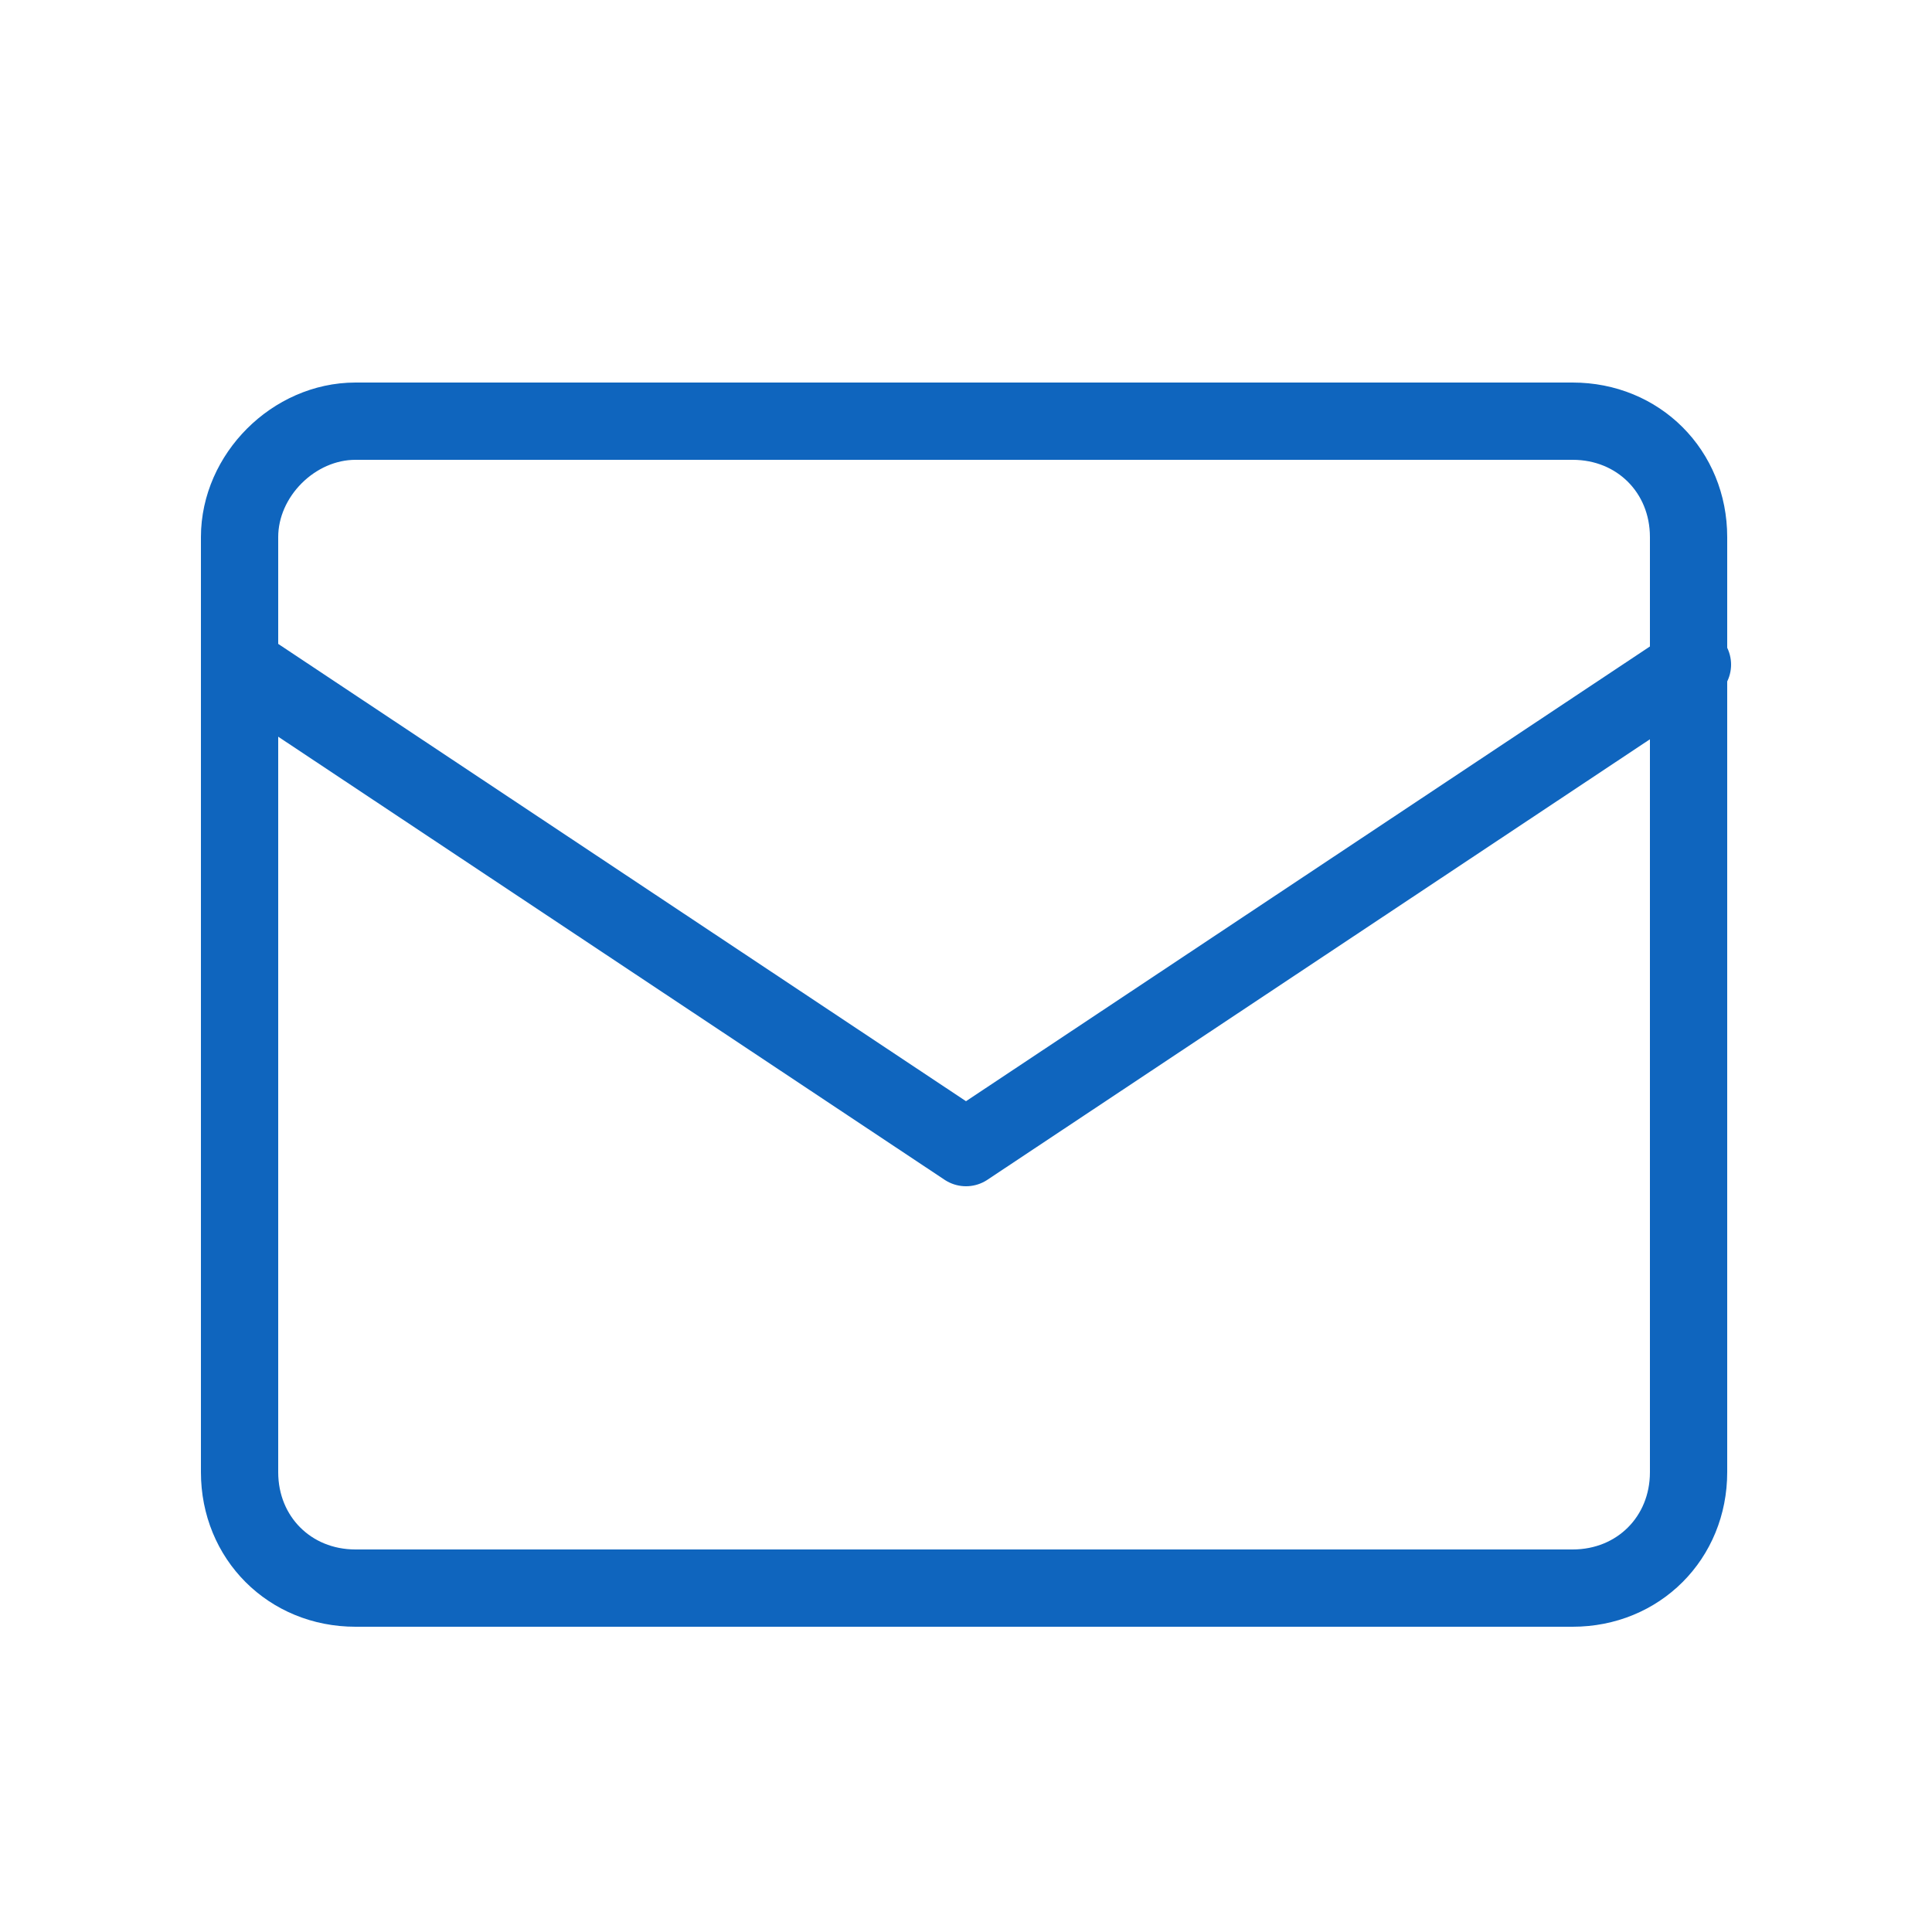 <?xml version="1.0" encoding="utf-8"?>
<!-- Generator: Adobe Illustrator 27.2.0, SVG Export Plug-In . SVG Version: 6.00 Build 0)  -->
<svg version="1.1" id="レイヤー_1" xmlns="http://www.w3.org/2000/svg" xmlns:xlink="http://www.w3.org/1999/xlink" x="0px"
	 y="0px" viewBox="0 0 50 50" style="enable-background:new 0 0 50 50;" xml:space="preserve">
<style type="text/css">
	.st0{clip-path:url(#SVGID_00000018233594333303516960000001611285057565743767_);}
	.st1{fill:none;stroke:#0F65BE;stroke-width:2;stroke-linecap:round;stroke-linejoin:round;}
</style>
<g>
	<g>
		<defs>
			<rect id="SVGID_1_" width="50" height="50"/>
		</defs>
		<clipPath id="SVGID_00000067211204160299954340000007428774866071504777_">
			<use xlink:href="#SVGID_1_"  style="overflow:visible;"/>
		</clipPath>
		<g id="グループ_7" style="clip-path:url(#SVGID_00000067211204160299954340000007428774866071504777_);">
			<path id="長方形_5" class="st1" d="M9.2,10.9h31.5c1.7,0,3,1.3,3,3v24.2c0,1.7-1.3,3-3,3H9.2c-1.7,0-3-1.3-3-3V13.9
				C6.2,12.3,7.6,10.9,9.2,10.9z"/>
			<path id="パス_10" class="st1" d="M6.2,17.2L25,29.7l18.8-12.5"/>
		</g>
	</g>
</g>
</svg>
